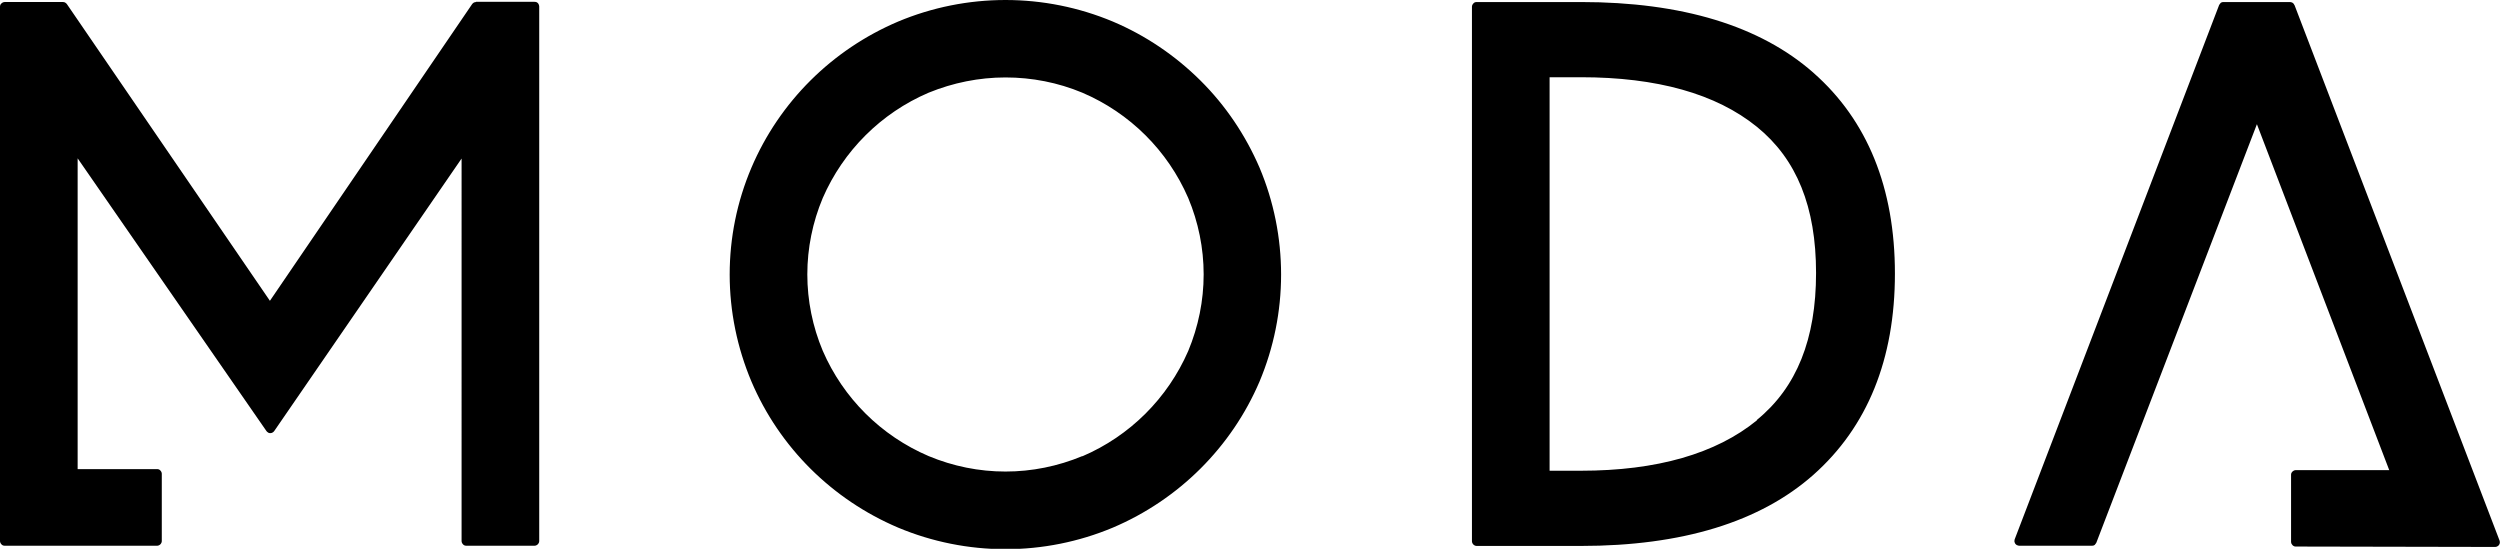 <?xml version="1.0" encoding="UTF-8"?>
<svg id="Layer_1" data-name="Layer 1" xmlns="http://www.w3.org/2000/svg" viewBox="0 0 123 27">
  <path d="M54.75,1.06c1.61.68,3.07,1.67,4.31,2.9,1.24,1.23,2.22,2.69,2.91,4.29.7,1.66,1.06,3.45,1.06,5.26s-.36,3.59-1.06,5.26c-1.38,3.23-3.97,5.81-7.22,7.19-1.67.7-3.47,1.06-5.28,1.06s-3.61-.36-5.28-1.06c-3.25-1.38-5.84-3.95-7.22-7.19-.7-1.66-1.07-3.45-1.07-5.26s.36-3.59,1.07-5.26c1.38-3.24,3.97-5.81,7.22-7.19,1.67-.7,3.47-1.06,5.28-1.06s3.61.36,5.28,1.06ZM53.25,22.45c2.34-1,4.2-2.86,5.21-5.18h0c.5-1.2.76-2.48.76-3.77s-.26-2.57-.76-3.76c-1.01-2.33-2.87-4.18-5.21-5.18-1.2-.5-2.48-.75-3.78-.75s-2.58.26-3.78.75c-2.34,1-4.2,2.86-5.21,5.18-.5,1.19-.76,2.47-.76,3.76s.26,2.57.76,3.76c1.01,2.33,2.87,4.18,5.21,5.18,1.2.5,2.48.76,3.78.76s2.58-.26,3.78-.76ZM23.42.09h2.87s.06,0,.09.01c.03.01.06.03.08.05.02.02.04.05.05.08.01.03.02.06.02.09v26.3c0,.06-.03.12-.07.16-.04.04-.1.07-.16.07h-3.36c-.06,0-.12-.02-.16-.07-.04-.04-.07-.1-.07-.16V7.8l-9.22,13.41s-.05.06-.08.07c-.03.02-.07.03-.11.03-.04,0-.07,0-.11-.03-.03-.02-.06-.04-.08-.07L3.82,7.79v15.29h3.91c.06,0,.12.02.16.07.04.04.07.1.07.16v3.31c0,.06-.03.12-.07.16-.04.04-.1.07-.16.07H.23c-.06,0-.12-.02-.16-.07-.04-.04-.07-.1-.07-.16V.33c0-.06.02-.12.07-.16.04-.04.1-.07.16-.07h2.87s.07,0,.11.03c.03.02.06.04.08.07l9.99,14.6L23.23.2s.05-.06.08-.07c.03-.02.07-.03.11-.03ZM89.21,3.57c-2.62-2.3-6.46-3.47-11.43-3.47h-5.13c-.06,0-.12.02-.16.07-.04.04-.07.1-.07.16v26.3c0,.06.03.12.07.16.04.04.1.07.16.07h5.13c4.98,0,8.82-1.18,11.44-3.5,2.66-2.36,4.01-5.69,4.01-9.9s-1.35-7.54-4.01-9.88ZM86.44,20.68c-2.01,1.64-4.92,2.48-8.66,2.48h-1.54V3.8h1.54c3.74,0,6.65.81,8.66,2.44,1.96,1.59,2.91,3.94,2.91,7.19s-.95,5.63-2.91,7.23h0ZM112.89.25l10.09,26.35s.02.07.01.11c0,.04-.02.07-.04.1-.02.03-.05.06-.08.07-.03.02-.07.03-.11.03l-9.81-.02s-.06,0-.09-.02c-.03-.01-.05-.03-.07-.05-.02-.02-.04-.05-.05-.07-.01-.03-.02-.06-.02-.09v-3.3s0-.06.02-.09c.01-.03.03-.05.05-.07.02-.02.05-.04.07-.05.03-.01.06-.02.09-.02h4.6l-6.51-17.02-7.9,20.59s-.05.08-.08.11c-.04.03-.08.04-.13.04h-3.59s-.07-.01-.11-.03c-.03-.02-.06-.04-.08-.07-.02-.03-.03-.07-.04-.1,0-.04,0-.07.01-.11L109.18.25s.05-.08.08-.11c.04-.03.08-.04.13-.04h3.28s.09.01.13.04c.04.03.07.06.08.11Z"/>
</svg>